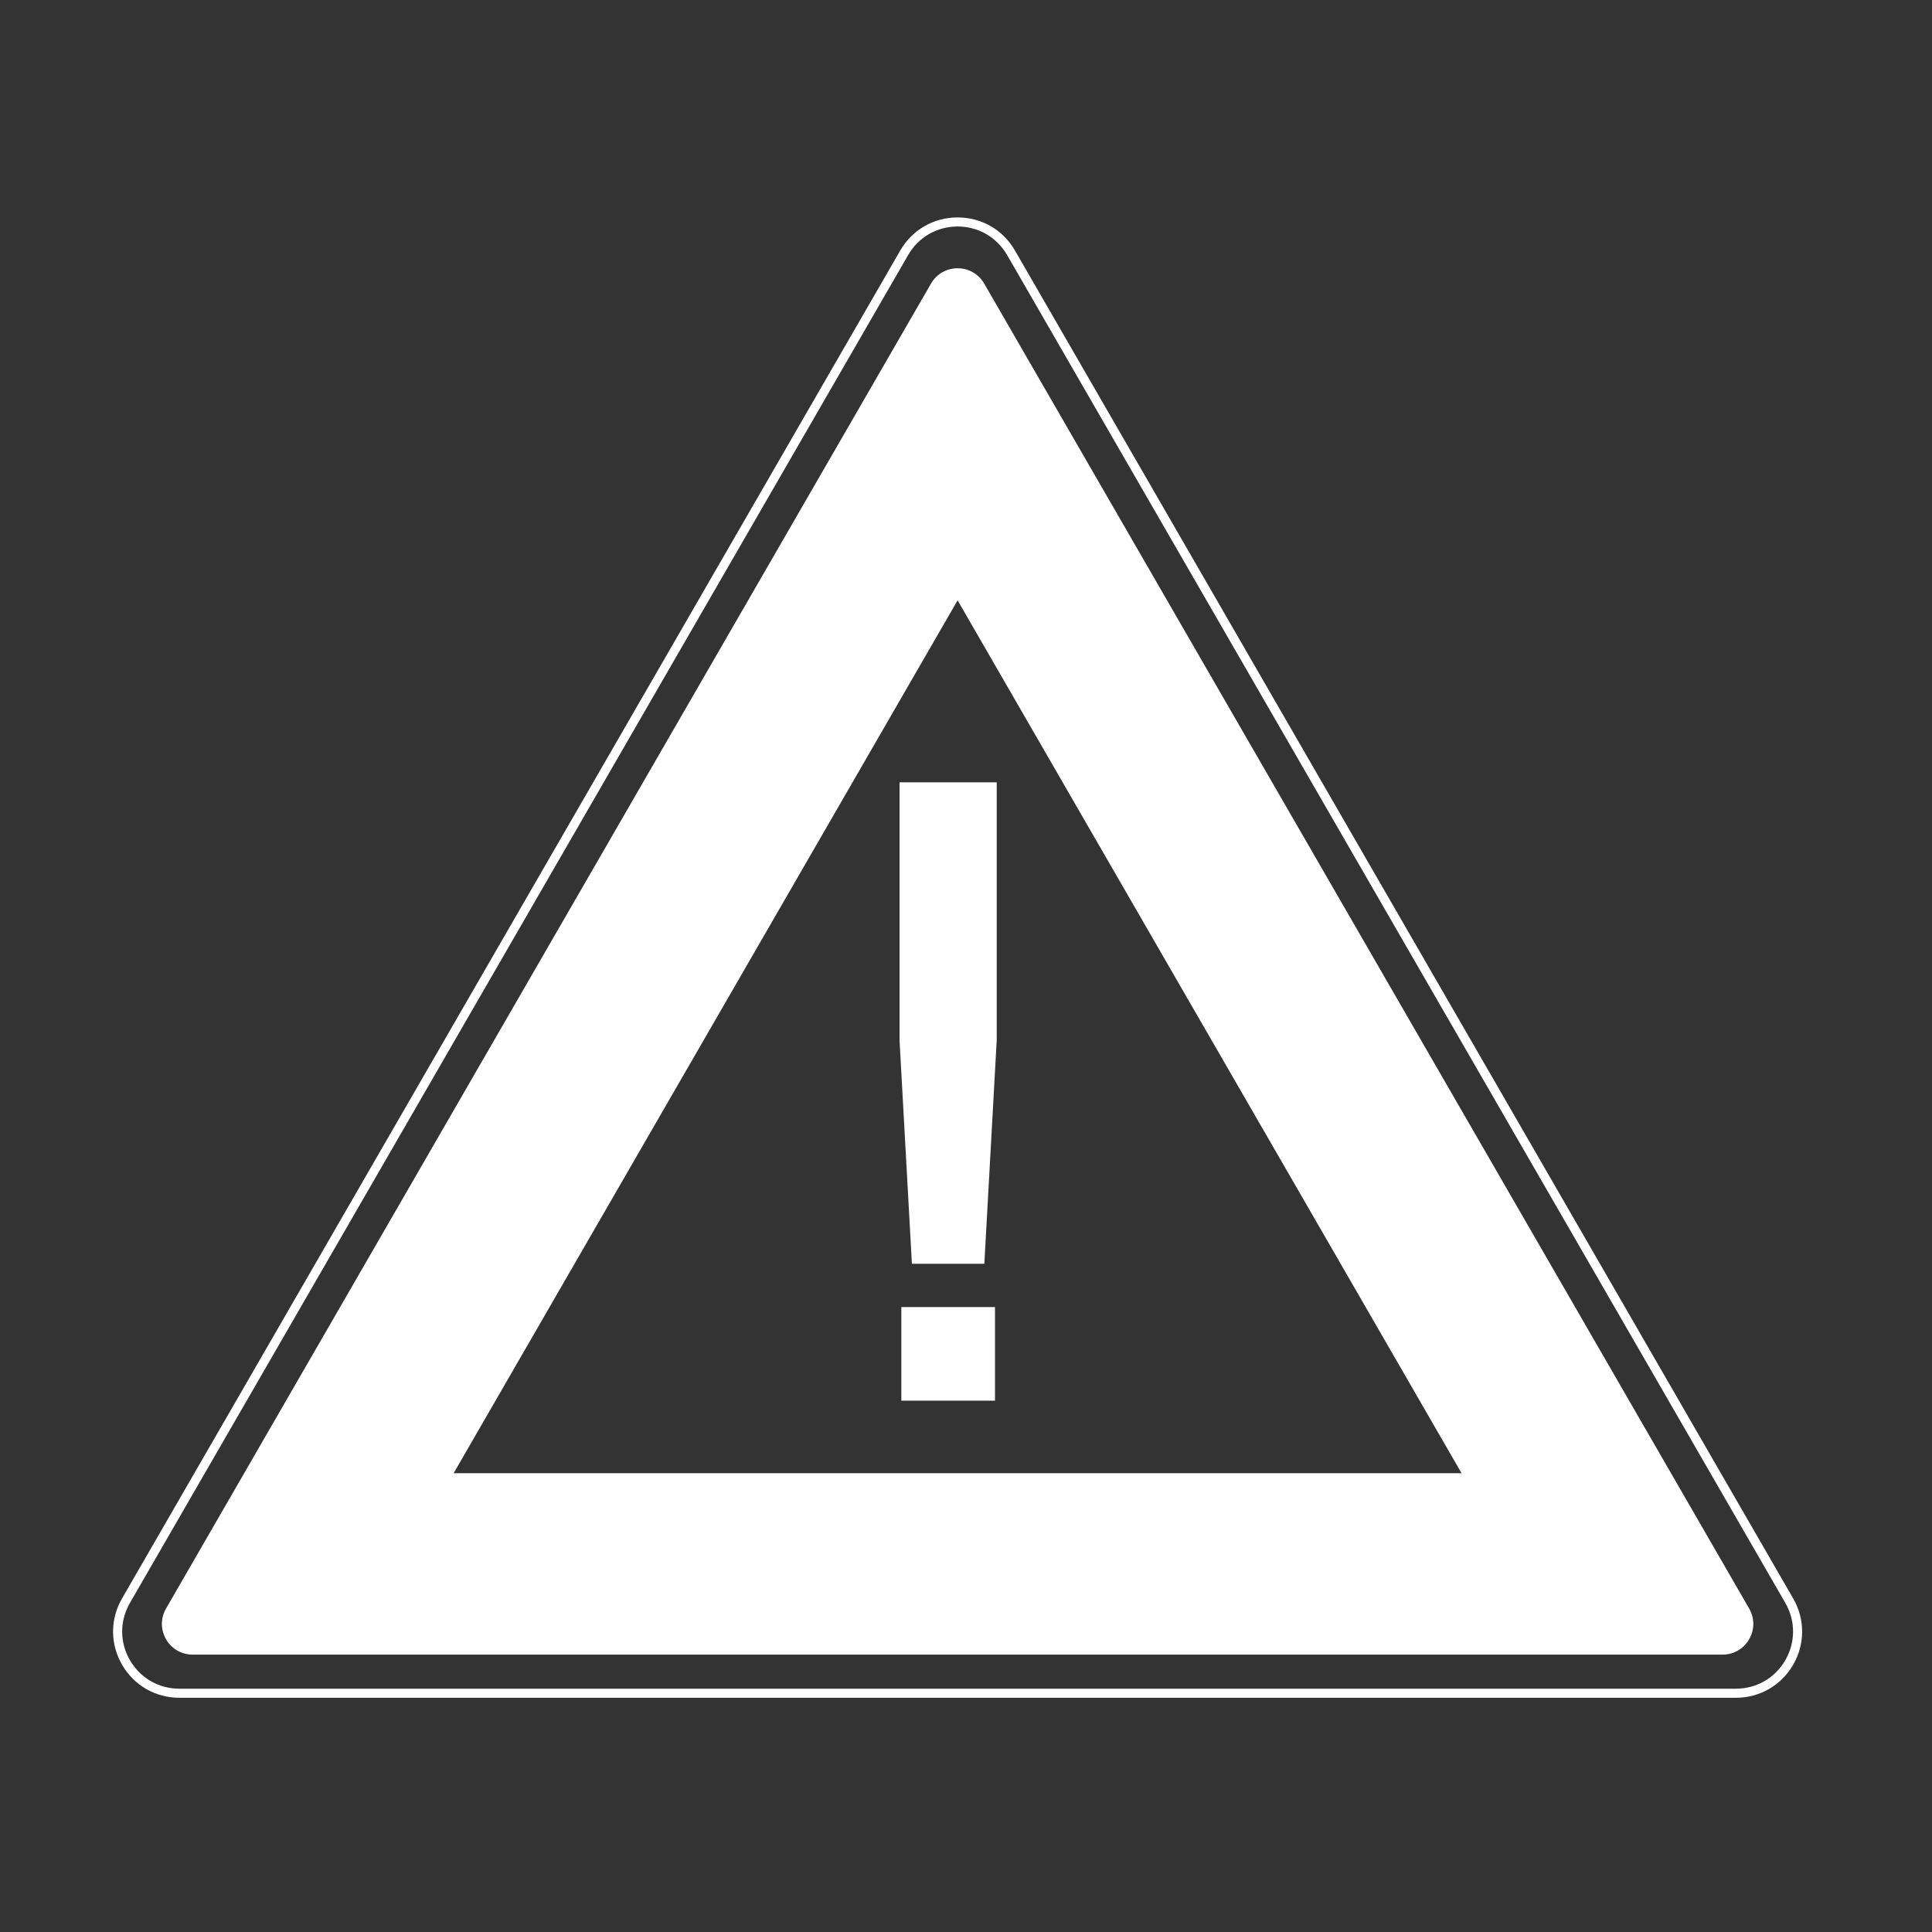 <?xml version="1.0" encoding="utf-8"?>
<!-- Generator: Adobe Illustrator 24.0.0, SVG Export Plug-In . SVG Version: 6.00 Build 0)  -->
<svg version="1.1" xmlns="http://www.w3.org/2000/svg" xmlns:xlink="http://www.w3.org/1999/xlink" x="0px" y="0px"
	 viewBox="115 115 575 575" enable-background="new 0 0 800 800" xml:space="preserve">
<rect x="115" y="115" width="575" height="575" fill="#333333" stroke="none"/>
<g id="Layer_1">
</g>
<g id="Layer_2">
	<path fill="#FFFFFF" d="M648.68,590.73L417.07,189.56c-3.56-6.17-9.94-9.85-17.07-9.85c-7.12,0-13.5,3.68-17.07,9.85L151.32,590.73
		c-3.56,6.17-3.56,13.54,0,19.71c3.56,6.17,9.94,9.85,17.07,9.85h463.23c7.12,0,13.51-3.68,17.07-9.85
		C652.24,604.27,652.24,596.9,648.68,590.73z M646.35,609.09c-3.08,5.33-8.58,8.5-14.73,8.5H168.39c-6.15,0-11.66-3.18-14.73-8.5
		s-3.07-11.68,0-17.01l231.62-401.17c3.07-5.33,8.58-8.5,14.73-8.5c6.15,0,11.65,3.18,14.73,8.5l231.62,401.17
		C649.42,597.4,649.42,603.76,646.35,609.09z M407.92,199.41c-1.76-3.05-4.84-4.57-7.92-4.57c-3.08,0-6.16,1.52-7.92,4.57
		L164.42,593.73c-3.52,6.1,0.88,13.72,7.92,13.72h455.32c7.04,0,11.44-7.62,7.92-13.72L407.92,199.41z M250.01,553.46L400,293.67
		l149.99,259.79H250.01z M383.26,504h27.87v27.87h-27.87V504z M382.72,347.84h28.92v76.77l-3.68,66.51h-21.56l-3.68-66.51V347.84z"
		/>
</g>
<g id="electricity_icons">
</g>
<g id="_x2014_ÎÓÈ_x5F_1">
</g>
</svg>
